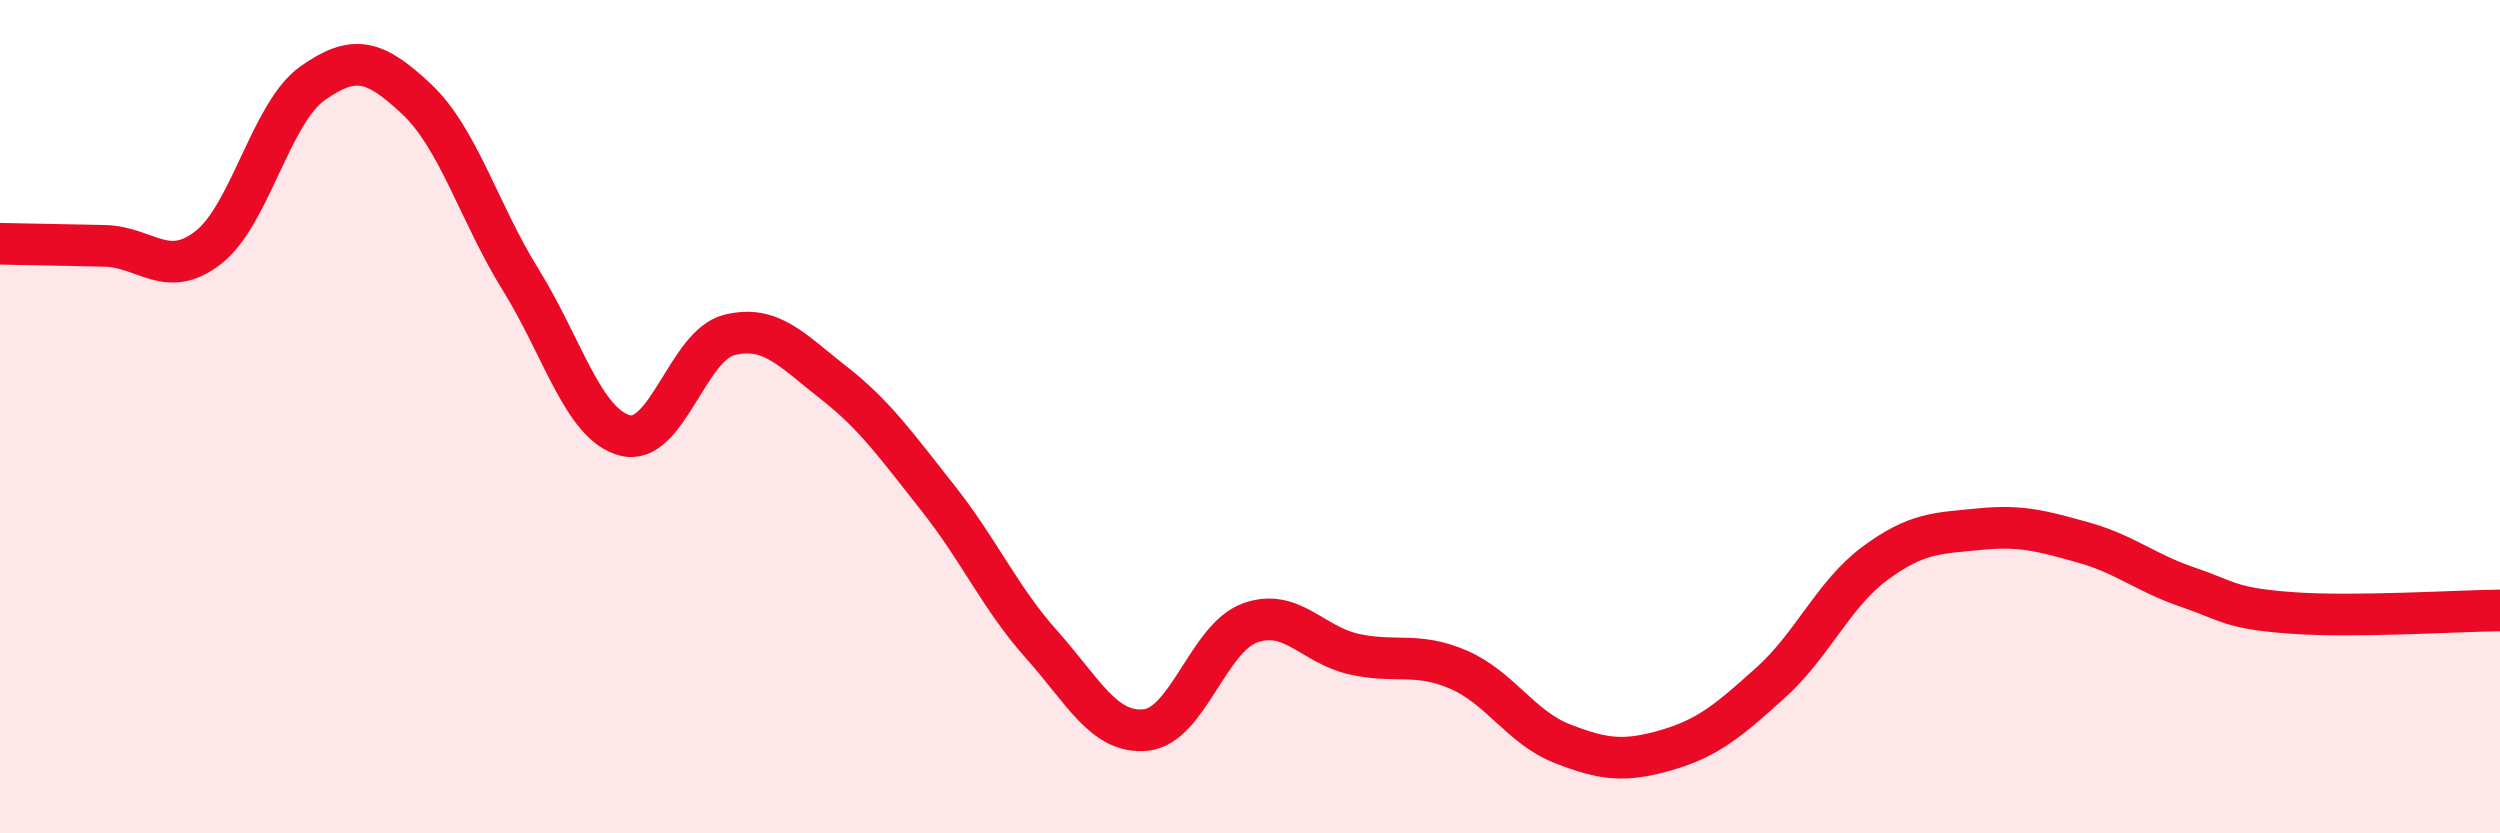 
    <svg width="60" height="20" viewBox="0 0 60 20" xmlns="http://www.w3.org/2000/svg">
      <path
        d="M 0,5.85 C 0.5,5.86 1.5,5.88 2.5,5.9 C 3.5,5.92 4,6.72 5,5.94 C 6,5.16 6.5,2.71 7.5,2 C 8.5,1.29 9,1.44 10,2.38 C 11,3.32 11.5,5.11 12.5,6.72 C 13.5,8.33 14,10.19 15,10.45 C 16,10.71 16.5,8.29 17.5,8.04 C 18.5,7.79 19,8.4 20,9.18 C 21,9.96 21.5,10.68 22.5,11.94 C 23.5,13.2 24,14.35 25,15.47 C 26,16.59 26.5,17.62 27.5,17.52 C 28.5,17.42 29,15.31 30,14.95 C 31,14.59 31.5,15.48 32.5,15.7 C 33.5,15.92 34,15.64 35,16.07 C 36,16.5 36.5,17.46 37.5,17.85 C 38.5,18.24 39,18.29 40,18 C 41,17.71 41.5,17.28 42.5,16.38 C 43.5,15.48 44,14.26 45,13.52 C 46,12.78 46.5,12.8 47.5,12.7 C 48.5,12.6 49,12.74 50,13.02 C 51,13.3 51.5,13.75 52.5,14.09 C 53.5,14.43 53.5,14.6 55,14.71 C 56.5,14.82 59,14.66 60,14.65L60 20L0 20Z"
        fill="#EB0A25"
        opacity="0.1"
        stroke-linecap="round"
        stroke-linejoin="round"
      />
      <path
        d="M 0,5.85 C 0.5,5.86 1.5,5.88 2.5,5.9 C 3.5,5.92 4,6.72 5,5.94 C 6,5.16 6.5,2.71 7.5,2 C 8.5,1.29 9,1.44 10,2.38 C 11,3.32 11.5,5.11 12.5,6.72 C 13.5,8.33 14,10.19 15,10.45 C 16,10.71 16.5,8.29 17.5,8.04 C 18.5,7.79 19,8.4 20,9.18 C 21,9.96 21.5,10.68 22.5,11.94 C 23.5,13.2 24,14.35 25,15.47 C 26,16.59 26.5,17.62 27.5,17.52 C 28.5,17.42 29,15.31 30,14.95 C 31,14.59 31.5,15.48 32.5,15.7 C 33.5,15.92 34,15.64 35,16.07 C 36,16.5 36.5,17.46 37.5,17.85 C 38.5,18.24 39,18.29 40,18 C 41,17.71 41.5,17.28 42.5,16.38 C 43.5,15.48 44,14.26 45,13.52 C 46,12.78 46.5,12.8 47.5,12.7 C 48.5,12.6 49,12.74 50,13.02 C 51,13.3 51.5,13.75 52.5,14.09 C 53.5,14.43 53.5,14.6 55,14.71 C 56.5,14.82 59,14.66 60,14.65"
        stroke="#EB0A25"
        stroke-width="1"
        fill="none"
        stroke-linecap="round"
        stroke-linejoin="round"
      />
    </svg>
  